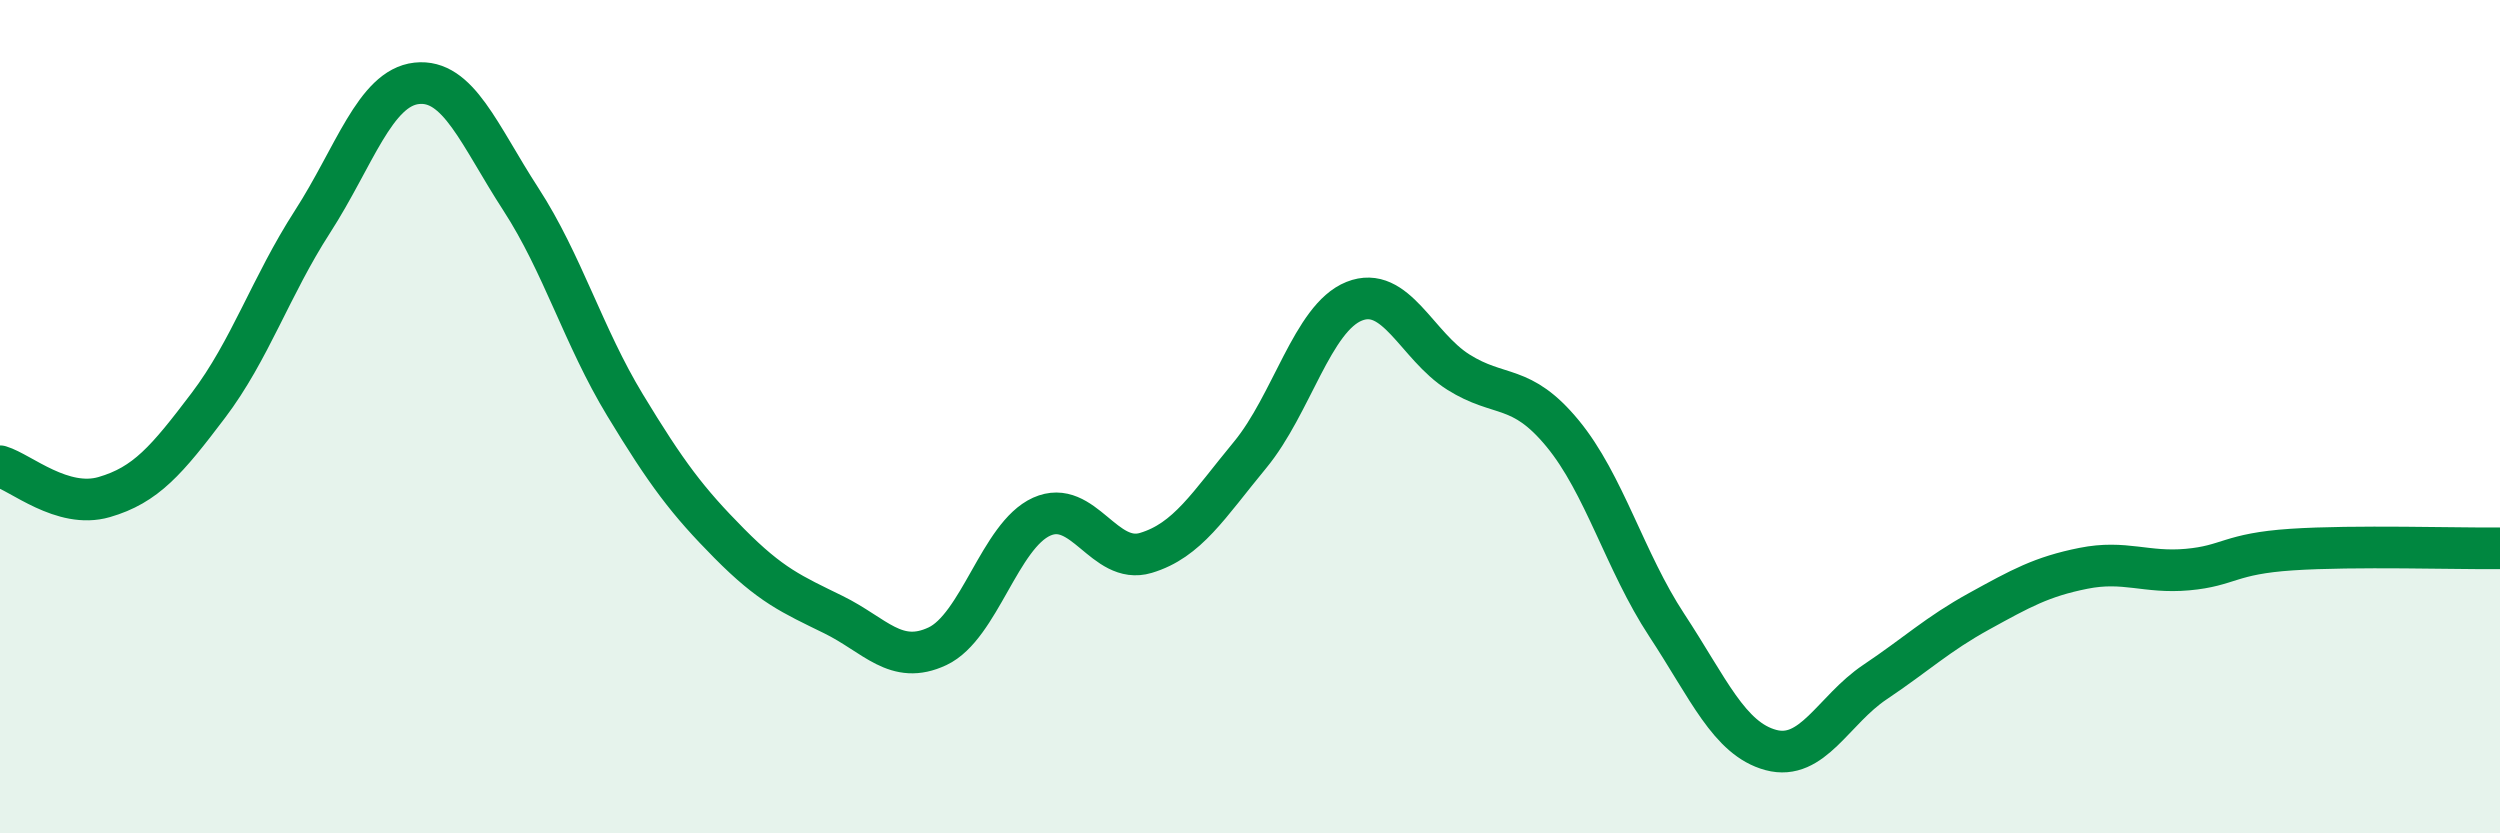 
    <svg width="60" height="20" viewBox="0 0 60 20" xmlns="http://www.w3.org/2000/svg">
      <path
        d="M 0,11.19 C 0.5,11.34 1.5,12.22 2.5,11.93 C 3.5,11.64 4,11.05 5,9.73 C 6,8.41 6.5,6.87 7.5,5.32 C 8.5,3.77 9,2.11 10,2 C 11,1.89 11.5,3.24 12.5,4.78 C 13.5,6.32 14,8.07 15,9.72 C 16,11.37 16.5,12.03 17.5,13.04 C 18.5,14.05 19,14.26 20,14.75 C 21,15.24 21.5,15.98 22.5,15.51 C 23.5,15.04 24,12.85 25,12.4 C 26,11.95 26.5,13.57 27.5,13.27 C 28.5,12.97 29,12.13 30,10.92 C 31,9.71 31.5,7.63 32.5,7.23 C 33.5,6.83 34,8.3 35,8.93 C 36,9.56 36.5,9.19 37.5,10.4 C 38.5,11.61 39,13.48 40,15 C 41,16.52 41.5,17.73 42.5,18 C 43.5,18.27 44,17.04 45,16.37 C 46,15.7 46.5,15.22 47.5,14.67 C 48.5,14.12 49,13.84 50,13.64 C 51,13.44 51.5,13.76 52.5,13.67 C 53.5,13.58 53.5,13.29 55,13.19 C 56.5,13.09 59,13.17 60,13.16L60 20L0 20Z"
        fill="#008740"
        opacity="0.1"
        stroke-linecap="round"
        stroke-linejoin="round"
      />
      <path
        d="M 0,11.19 C 0.5,11.34 1.5,12.22 2.5,11.93 C 3.5,11.64 4,11.05 5,9.73 C 6,8.41 6.5,6.87 7.5,5.32 C 8.5,3.77 9,2.11 10,2 C 11,1.89 11.5,3.24 12.5,4.78 C 13.5,6.32 14,8.07 15,9.72 C 16,11.37 16.5,12.03 17.5,13.04 C 18.5,14.05 19,14.26 20,14.75 C 21,15.24 21.5,15.98 22.5,15.51 C 23.5,15.04 24,12.85 25,12.4 C 26,11.95 26.5,13.57 27.5,13.27 C 28.5,12.97 29,12.13 30,10.92 C 31,9.71 31.5,7.63 32.5,7.23 C 33.5,6.83 34,8.3 35,8.93 C 36,9.56 36.5,9.19 37.5,10.4 C 38.5,11.61 39,13.48 40,15 C 41,16.52 41.5,17.73 42.5,18 C 43.5,18.27 44,17.04 45,16.37 C 46,15.7 46.5,15.22 47.5,14.67 C 48.5,14.12 49,13.84 50,13.64 C 51,13.44 51.5,13.76 52.5,13.67 C 53.5,13.58 53.5,13.29 55,13.19 C 56.5,13.09 59,13.17 60,13.16"
        stroke="#008740"
        stroke-width="1"
        fill="none"
        stroke-linecap="round"
        stroke-linejoin="round"
      />
    </svg>
  